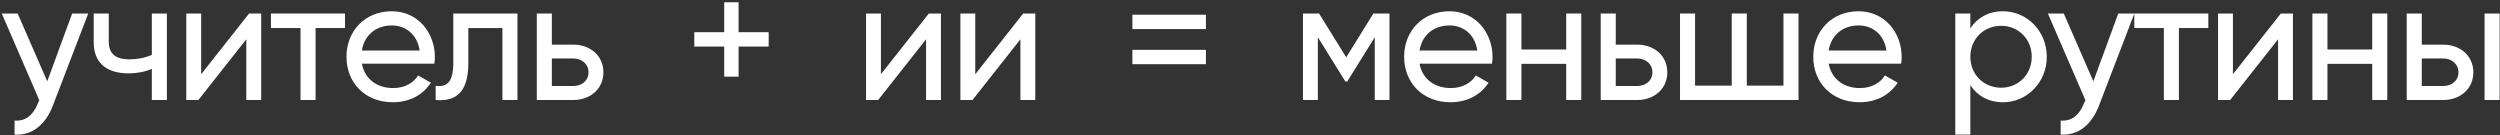 <?xml version="1.0" encoding="UTF-8"?> <svg xmlns="http://www.w3.org/2000/svg" width="925" height="50" viewBox="0 0 925 50" fill="none"><rect x="0" y="0" width="925" height="50" fill="#333333" stroke="none"/><path d="M26.696 5H32.648L19.592 38.984C16.904 46.152 11.784 50.248 5.384 49.8V44.616C9.672 44.936 12.36 42.376 14.024 38.216L14.536 37.064L0.648 5H6.536L17.48 30.088L26.696 5Z" fill="white"></path><path d="M56.178 5H61.746V37H56.178V25.48C53.682 26.568 50.674 27.144 47.538 27.144C39.538 27.144 34.674 23.368 34.674 15.624V5H40.242V15.304C40.242 20.232 43.122 21.96 47.922 21.96C50.866 21.96 53.746 21.384 56.178 20.296V5Z" fill="white"></path><path d="M92.157 5H96.637V37H91.133V14.536L73.405 37H68.925V5H74.429V27.464L92.157 5Z" fill="white"></path><path d="M127.641 5V10.376H116.761V37H111.193V10.376H100.249V5H127.641Z" fill="white"></path><path d="M133.894 23.56C134.982 29.32 139.526 32.584 145.478 32.584C149.894 32.584 153.094 30.536 154.694 27.912L159.43 30.6C156.614 34.952 151.75 37.832 145.35 37.832C135.046 37.832 128.198 30.6 128.198 21C128.198 11.528 134.982 4.168 144.966 4.168C154.63 4.168 160.902 12.104 160.902 21.064C160.902 21.896 160.838 22.728 160.71 23.56H133.894ZM144.966 9.416C138.95 9.416 134.79 13.128 133.894 18.696H155.27C154.31 12.36 149.766 9.416 144.966 9.416Z" fill="white"></path><path d="M191.461 5V37H185.893V10.376H173.285V23.432C173.285 34.44 168.357 37.64 161.189 37V31.752C165.349 32.328 167.717 30.408 167.717 23.304V5H191.461Z" fill="white"></path><path d="M212.122 16.52C218.458 16.52 223.258 20.68 223.258 26.76C223.258 32.84 218.458 37 212.122 37H198.618V5H204.186V16.52H212.122ZM212.122 31.816C215.194 31.816 217.754 29.896 217.754 26.76C217.754 23.624 215.194 21.64 212.122 21.64H204.186V31.816H212.122Z" fill="white"></path><path d="M284.411 11.912V17.224H273.275V28.36H267.963V17.224H256.891V11.912H267.963V0.84H273.275V11.912H284.411Z" fill="white"></path><path d="M343.67 5H348.15V37H342.646V14.536L324.918 37H320.438V5H325.942V27.464L343.67 5Z" fill="white"></path><path d="M378.577 5H383.057V37H377.553V14.536L359.825 37H355.345V5H360.849V27.464L378.577 5Z" fill="white"></path><path d="M418.989 10.76V5.448H446.189V10.76H418.989ZM418.989 23.752V18.44H446.189V23.752H418.989Z" fill="white"></path><path d="M514.103 5V37H508.663V13.768L498.487 30.152H497.783L487.607 13.768V37H482.103V5H488.055L498.103 21.192L508.151 5H514.103Z" fill="white"></path><path d="M525.227 23.56C526.315 29.32 530.859 32.584 536.811 32.584C541.227 32.584 544.427 30.536 546.027 27.912L550.763 30.6C547.947 34.952 543.083 37.832 536.683 37.832C526.379 37.832 519.531 30.6 519.531 21C519.531 11.528 526.315 4.168 536.299 4.168C545.963 4.168 552.235 12.104 552.235 21.064C552.235 21.896 552.171 22.728 552.043 23.56H525.227ZM536.299 9.416C530.283 9.416 526.123 13.128 525.227 18.696H546.603C545.643 12.36 541.099 9.416 536.299 9.416Z" fill="white"></path><path d="M579.499 5H585.067V37H579.499V23.624H562.923V37H557.355V5H562.923V18.312H579.499V5Z" fill="white"></path><path d="M605.767 16.52C612.103 16.52 616.903 20.68 616.903 26.76C616.903 32.84 612.103 37 605.767 37H592.263V5H597.831V16.52H605.767ZM605.767 31.816C608.839 31.816 611.399 29.896 611.399 26.76C611.399 23.624 608.839 21.64 605.767 21.64H597.831V31.816H605.767Z" fill="white"></path><path d="M659.88 5H665.448V37H621.608V5H627.176V31.688H640.744V5H646.312V31.688H659.88V5Z" fill="white"></path><path d="M676.607 23.56C677.695 29.32 682.239 32.584 688.191 32.584C692.607 32.584 695.807 30.536 697.407 27.912L702.143 30.6C699.327 34.952 694.463 37.832 688.063 37.832C677.759 37.832 670.911 30.6 670.911 21C670.911 11.528 677.695 4.168 687.679 4.168C697.343 4.168 703.615 12.104 703.615 21.064C703.615 21.896 703.551 22.728 703.423 23.56H676.607ZM687.679 9.416C681.663 9.416 677.503 13.128 676.607 18.696H697.983C697.023 12.36 692.479 9.416 687.679 9.416Z" fill="white"></path><path d="M741.119 4.168C750.015 4.168 757.311 11.528 757.311 21C757.311 30.472 750.015 37.832 741.119 37.832C735.679 37.832 731.583 35.4 729.023 31.496V49.8H723.455V5H729.023V10.504C731.583 6.6 735.679 4.168 741.119 4.168ZM740.415 32.456C746.815 32.456 751.743 27.528 751.743 21C751.743 14.472 746.815 9.544 740.415 9.544C733.951 9.544 729.023 14.472 729.023 21C729.023 27.528 733.951 32.456 740.415 32.456Z" fill="white"></path><path d="M783.761 5H789.713L776.657 38.984C773.969 46.152 768.849 50.248 762.449 49.8V44.616C766.737 44.936 769.425 42.376 771.089 38.216L771.601 37.064L757.713 5H763.601L774.545 30.088L783.761 5Z" fill="white"></path><path d="M817.078 5V10.376H806.198V37H800.63V10.376H789.686V5H817.078Z" fill="white"></path><path d="M843.91 5H848.39V37H842.886V14.536L825.158 37H820.678V5H826.182V27.464L843.91 5Z" fill="white"></path><path d="M877.729 5H883.297V37H877.729V23.624H861.153V37H855.585V5H861.153V18.312H877.729V5Z" fill="white"></path><path d="M903.997 16.52C910.333 16.52 915.133 20.68 915.133 26.76C915.133 32.84 910.333 37 903.997 37H890.493V5H896.061V16.52H903.997ZM919.293 5H924.861V37H919.293V5ZM903.997 31.816C907.069 31.816 909.629 29.896 909.629 26.76C909.629 23.624 907.069 21.64 903.997 21.64H896.061V31.816H903.997Z" fill="white"></path></svg> 